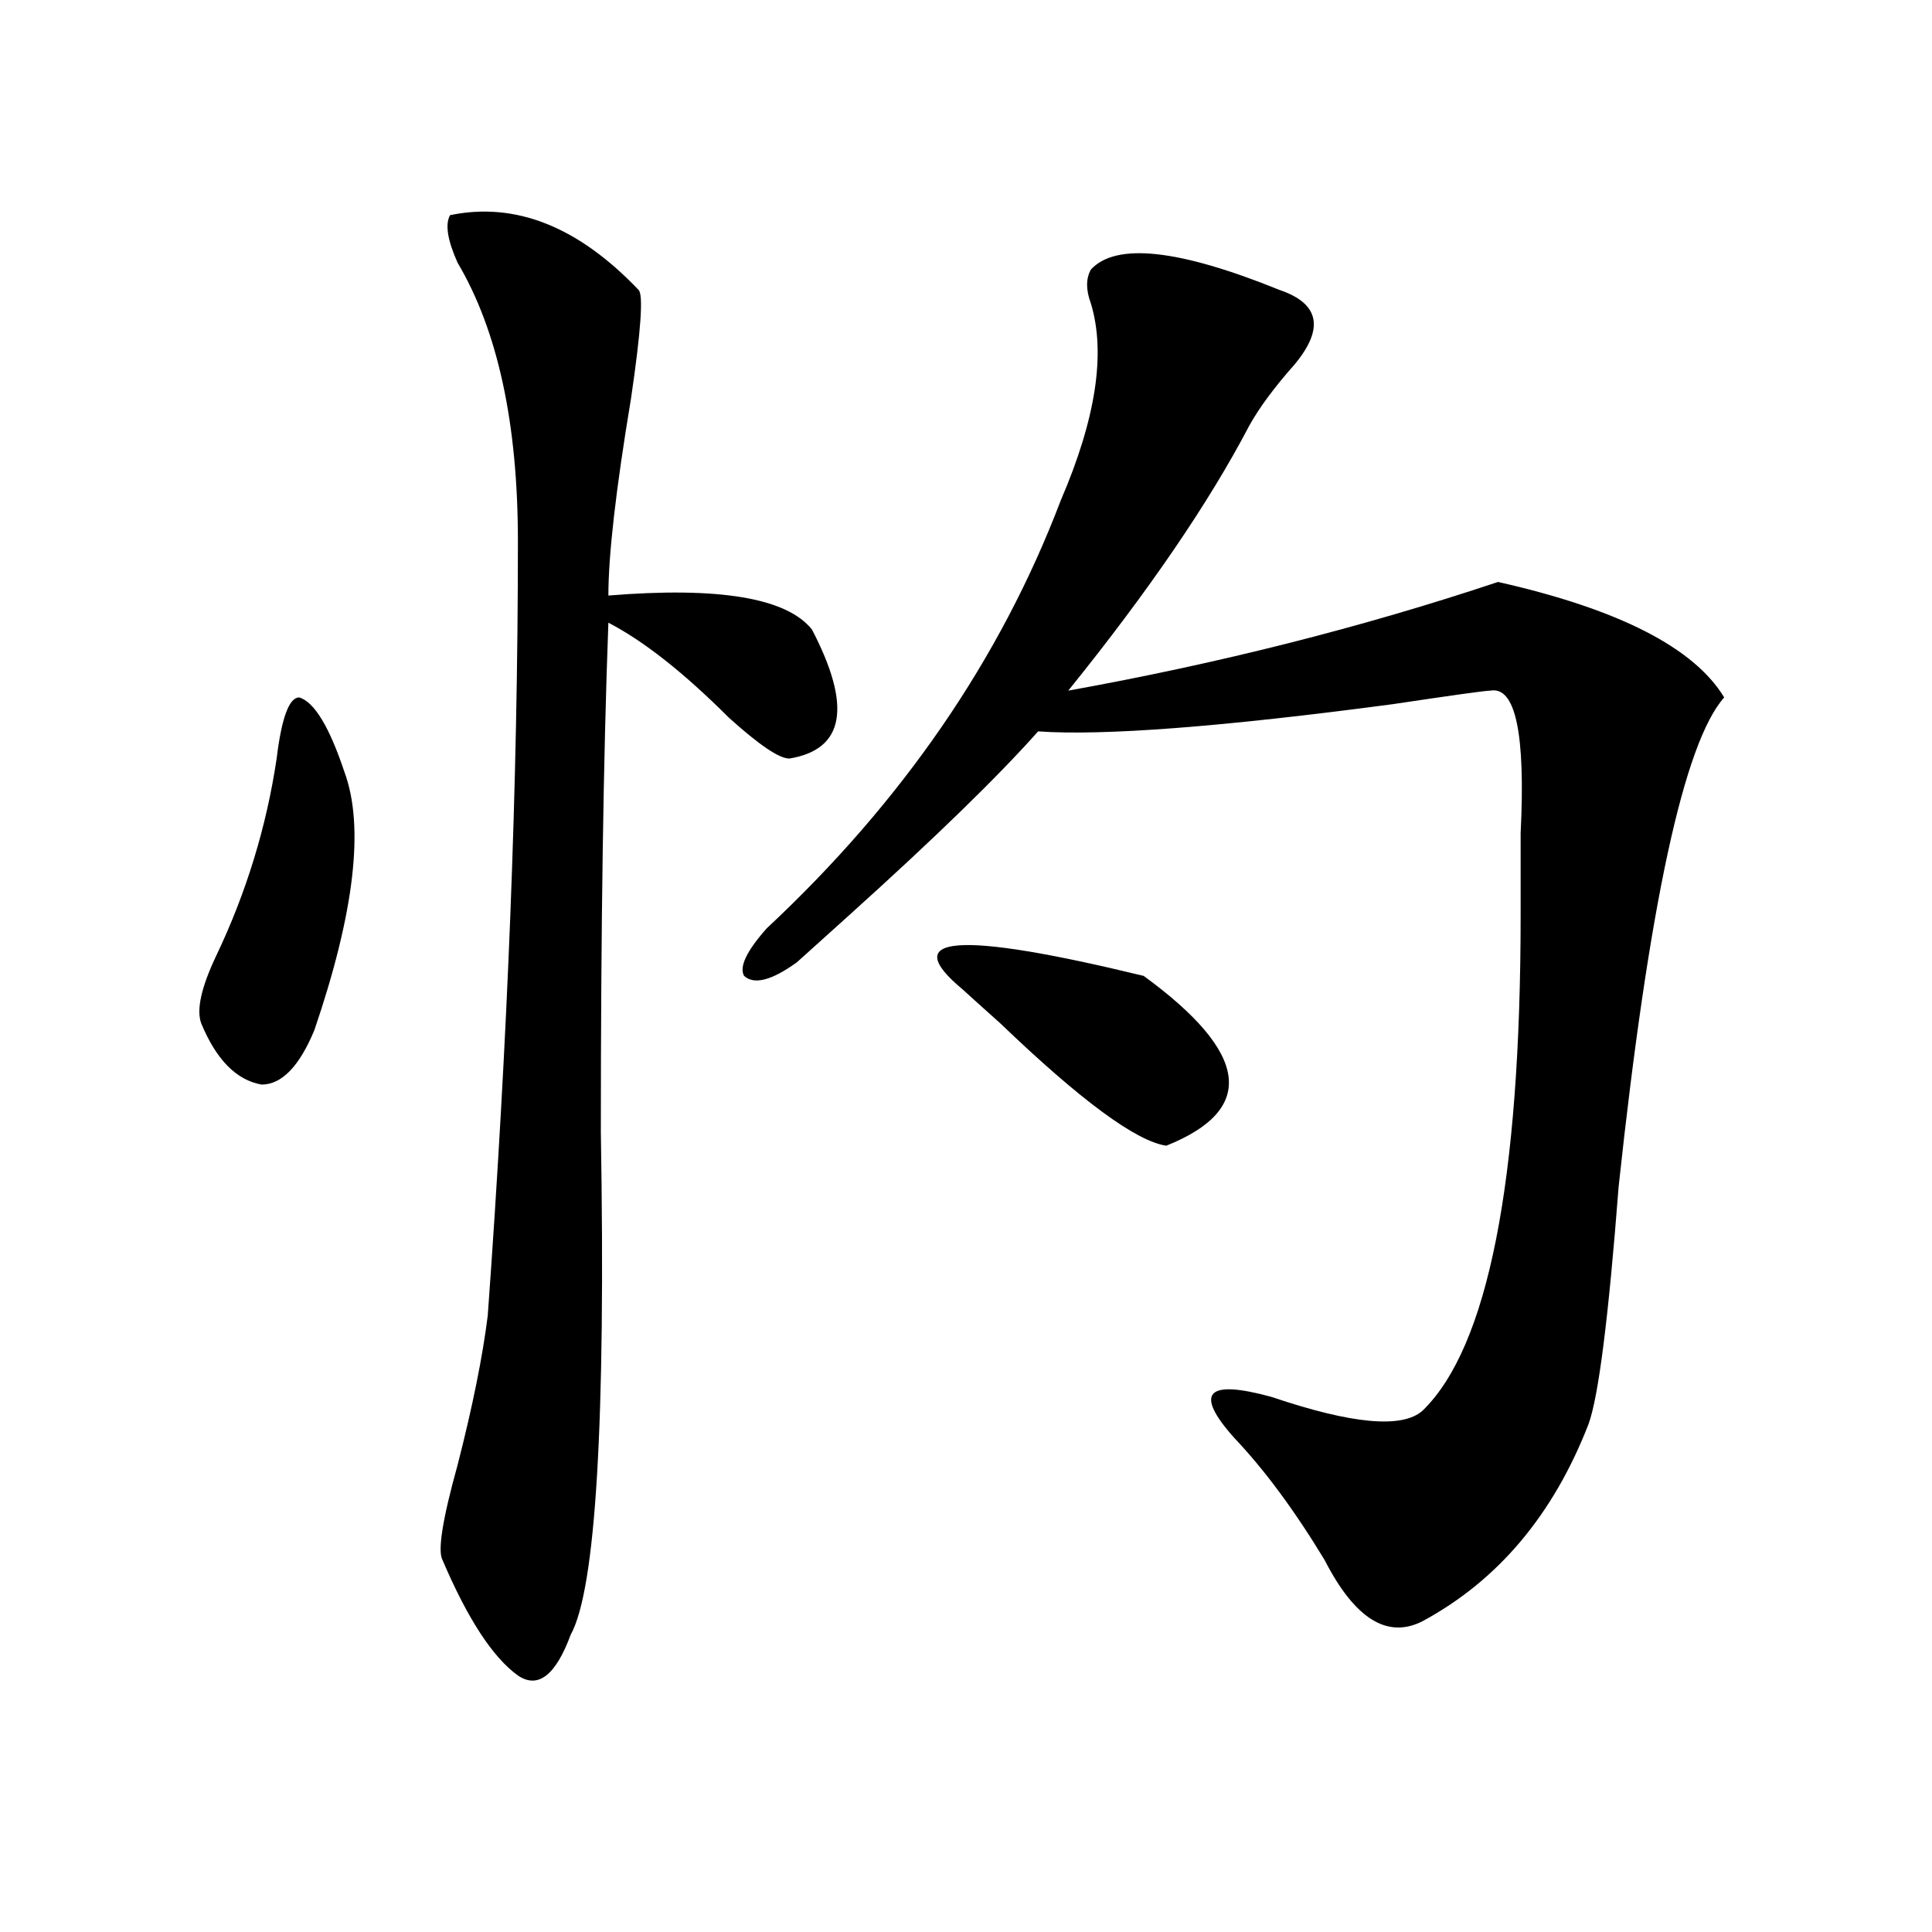 <?xml version="1.0" encoding="utf-8"?>
<!-- Generator: Adobe Illustrator 16.0.0, SVG Export Plug-In . SVG Version: 6.00 Build 0)  -->
<!DOCTYPE svg PUBLIC "-//W3C//DTD SVG 1.1//EN" "http://www.w3.org/Graphics/SVG/1.1/DTD/svg11.dtd">
<svg version="1.1" id="图层_1" xmlns="http://www.w3.org/2000/svg" xmlns:xlink="http://www.w3.org/1999/xlink" x="0px" y="0px"
	 width="1000px" height="1000px" viewBox="0 0 1000 1000" enable-background="new 0 0 1000 1000" xml:space="preserve">
<path d="M143.191,392.625c2.561-21.094,6.463-31.641,11.707-31.641c7.805,2.362,15.609,15.271,23.414,38.672
	c10.365,28.125,5.183,72.675-15.609,133.594c-7.805,18.787-16.951,28.125-27.316,28.125c-13.049-2.307-23.414-12.854-31.219-31.641
	c-2.622-7.031,0-18.731,7.805-35.156C127.582,461.784,137.947,427.781,143.191,392.625z M232.945,111.375
	c33.779-7.031,66.34,5.878,97.559,38.672c2.561,2.362,1.28,21.094-3.902,56.25c-7.805,46.912-11.707,80.859-11.707,101.953
	c57.193-4.669,92.314,1.209,105.363,17.578c20.792,39.881,16.89,62.128-11.707,66.797c-5.244,0-15.609-7.031-31.219-21.094
	c-23.414-23.4-44.268-39.825-62.438-49.219c-2.622,70.313-3.902,158.203-3.902,263.672c2.561,150.019-2.622,236.7-15.609,260.156
	c-7.805,21.094-16.951,28.125-27.316,21.094c-13.049-9.394-26.036-29.334-39.023-59.766c-2.622-4.725,0-21.094,7.805-49.219
	c7.805-30.432,12.987-56.25,15.609-77.344c10.365-142.932,15.609-276.525,15.609-400.781c0-60.919-10.427-108.984-31.219-144.141
	C231.604,124.284,230.323,116.1,232.945,111.375z M552.938,357.469c78.047-14.063,152.191-32.794,222.434-56.25
	c62.438,14.063,101.461,34.003,117.07,59.766c-20.854,23.456-39.023,107.831-54.633,253.125
	c-5.244,68.006-10.427,108.984-15.609,123.047c-18.231,46.912-46.828,80.859-85.852,101.953
	c-18.231,9.338-35.121-1.209-50.73-31.641c-15.609-25.763-31.219-46.856-46.828-63.281c-20.854-23.4-14.329-30.432,19.512-21.094
	c41.584,14.063,67.62,16.425,78.047,7.031c33.779-32.794,50.73-118.322,50.73-256.641c0-9.338,0-23.4,0-42.188
	c2.561-51.525-2.622-76.135-15.609-73.828c-2.622,0-19.512,2.362-50.73,7.031c-88.474,11.756-149.631,16.425-183.41,14.063
	c-20.854,23.456-53.353,55.097-97.559,94.922c-13.049,11.756-22.134,19.94-27.316,24.609c-13.049,9.394-22.134,11.756-27.316,7.031
	c-2.622-4.669,1.28-12.854,11.707-24.609c70.242-65.588,120.973-139.416,152.191-221.484c18.17-42.188,23.414-76.135,15.609-101.953
	c-2.622-7.031-2.622-12.854,0-17.578c12.987-14.063,45.486-10.547,97.559,10.547c20.792,7.031,23.414,19.94,7.805,38.672
	c-10.427,11.756-18.231,22.303-23.414,31.641C625.74,260.24,594.521,305.943,552.938,357.469z M498.305,512.156
	c-33.841-28.125-2.622-30.432,93.656-7.031c54.633,39.881,58.535,69.159,11.707,87.891c-15.609-2.307-44.268-23.4-85.852-63.281
	C507.39,520.396,500.865,514.519,498.305,512.156z"/>
</svg>
